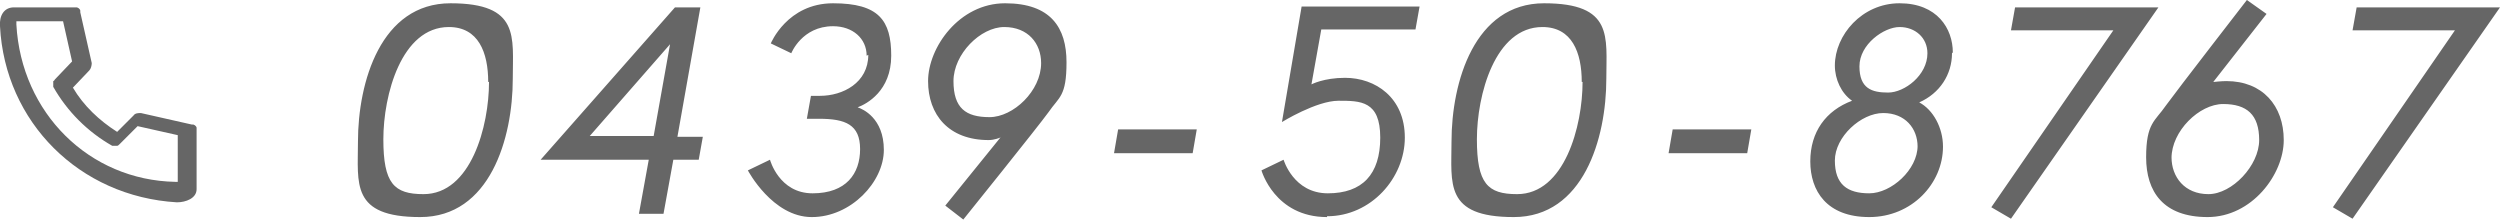 <?xml version="1.0" encoding="UTF-8"?>
<svg id="_レイヤー_2" xmlns="http://www.w3.org/2000/svg" version="1.1" viewBox="0 0 305.2 26.8">
  <!-- Generator: Adobe Illustrator 29.8.1, SVG Export Plug-In . SVG Version: 2.1.1 Build 2)  -->
  <defs>
    <style>
      .st0 {
        fill: #666;
      }
    </style>
  </defs>
  <path class="st0" d="M62.6,9.6c0,7.3-2.8,16.9-11.3,16.9s-7.6-4.1-7.6-9.2c0-7.3,2.8-16.9,11.3-16.9s7.6,4.1,7.6,9.2ZM59.6,10c0-3.6-1.2-6.7-4.8-6.7-5.8,0-8,8.3-8,13.7s1.3,6.7,4.9,6.7c5.8,0,8-8.3,8-13.7ZM82.4.9h3.1l-2.8,15.8h3.1l-.5,2.8h-3.1l-1.2,6.6h-3l1.2-6.6h-13.2L82.4.9ZM79.8,16.6l2-11.2-9.8,11.2h7.8ZM105.8,6.8c0-2.1-1.7-3.6-4.1-3.6-3.8,0-5.1,3.3-5.1,3.3l-2.5-1.2s2-4.9,7.6-4.9,7.1,2.1,7.1,6.4-3,5.9-4.1,6.3c.6.2,3.2,1.3,3.2,5.2s-4,8.2-8.8,8.2-7.8-5.7-7.8-5.7l2.7-1.3s1.1,4.1,5.2,4.1,5.8-2.4,5.8-5.4-1.8-3.7-5-3.7h-1.5l.5-2.8h1.1c2.8,0,5.9-1.6,5.9-5ZM122.1,16.8s-.7.3-1.4.3c-4.9,0-7.4-3.1-7.4-7.2S117.1.4,122.7.4s7.5,3,7.5,7.2-.9,4.2-2.2,6.1c-1.3,1.8-10.4,13.1-10.4,13.1l-2.2-1.7,6.8-8.4ZM127.1,7.7c0-2.4-1.6-4.4-4.5-4.4s-6.2,3.3-6.2,6.6,1.5,4.4,4.4,4.4,6.3-3.2,6.3-6.6ZM136.5,15.8h9.6l-.5,2.9h-9.6l.5-2.9ZM162,26.5c-6.4,0-8-5.7-8-5.7l2.7-1.3s1.2,4.1,5.4,4.1,6.4-2.3,6.4-6.8-2.4-4.5-5.1-4.5-6.9,2.6-6.9,2.6l2.4-14.1h14.4l-.5,2.8h-11.5l-1.2,6.7s1.5-.8,4.1-.8c3.7,0,7.3,2.4,7.3,7.3s-4.1,9.6-9.5,9.6ZM196.1,9.6c0,7.3-2.8,16.9-11.3,16.9s-7.6-4.1-7.6-9.2c0-7.3,2.8-16.9,11.3-16.9s7.6,4.1,7.6,9.2ZM193.1,10c0-3.6-1.2-6.7-4.8-6.7-5.8,0-8,8.3-8,13.7s1.3,6.7,4.9,6.7c5.8,0,8-8.3,8-13.7ZM204.2,15.8h9.6l-.5,2.9h-9.6l.5-2.9ZM238.3,6.5c0,2.6-1.5,4.9-4,6,1.7.9,2.9,3.1,2.9,5.4,0,4.5-3.8,8.6-9,8.6s-7.2-3.2-7.2-6.8,1.9-6.2,5.1-7.4c-1.3-.9-2.1-2.6-2.1-4.3,0-3.7,3.3-7.6,7.9-7.6s6.5,3.1,6.5,6ZM234.1,17.9c0-2.2-1.5-4.1-4.2-4.1s-5.9,2.9-5.9,5.8,1.5,4,4.2,4,5.9-2.9,5.9-5.8ZM235.3,6.5c0-1.9-1.5-3.2-3.4-3.2s-4.9,2.1-4.9,4.8,1.5,3.2,3.5,3.2,4.8-2.1,4.8-4.8ZM246,.9h17.5l-18,25.8-2.4-1.4,14.9-21.6h-12.5s.5-2.8.5-2.8ZM270.3,10s.9-.1,1.5-.1c4.4,0,7,3,7,7.2s-3.9,9.4-9.3,9.4-7.5-3.1-7.5-7.3,1.1-4.4,2.4-6.3c1.3-1.8,9.9-12.9,9.9-12.9l2.4,1.7-6.5,8.3ZM265.1,19.2c0,2.4,1.6,4.5,4.5,4.5s6.2-3.5,6.2-6.6-1.5-4.4-4.4-4.4-6.3,3.3-6.3,6.6ZM287.7.9h17.5l-18,25.8-2.4-1.4,14.9-21.6h-12.5s.5-2.8.5-2.8Z"/>
  <path class="st0" d="M24,16c0,0,0-.1,0-.2,0,0,0-.1,0-.2,0,0,0-.1-.1-.2,0,0,0,0-.1-.1,0,0,0,0-.2-.1,0,0-.1,0-.2,0,0,0,0,0,0,0l-6.2-1.4c-.3,0-.7,0-.9.3l-2,2c-2.2-1.4-4.1-3.2-5.4-5.4l2-2.1c.2-.2.3-.6.3-.9l-1.4-6.2s0,0,0,0c0,0,0-.1,0-.2,0,0,0-.1-.1-.2,0,0,0,0-.1-.1,0,0,0,0-.2-.1,0,0-.1,0-.2,0,0,0-.1,0-.2,0,0,0,0,0,0,0H1.7s0,0,0,0c0,0,0,0,0,0C.5.9-.1,1.9,0,3.2c.6,11.7,9.7,20.8,21.6,21.5,1.1,0,2.4-.5,2.4-1.6v-6.9s0,0,0,0ZM2,3c0-.1,0-.3,0-.4h5.7l1.1,4.9-2.1,2.2s0,0,0,0c0,0-.1.2-.2.2,0,0,0,0,0,0,0,0,0,.2,0,.3,0,0,0,0,0,0,0,0,0,.2,0,.3,0,0,0,0,0,.1,0,0,0,0,0,0,1.7,3,4.2,5.5,7.2,7.2,0,0,0,0,0,0,0,0,0,0,0,0,.1,0,.2,0,.3,0s0,0,0,0,0,0,0,0c0,0,0,0,0,0,.1,0,.2,0,.3,0,0,0,0,0,0,0,.1,0,.2-.1.3-.2,0,0,0,0,0,0h0s0,0,0,0l2.2-2.2,4.9,1.1v5.7c-.1,0-.2,0-.3,0C10.9,22,2.6,13.8,2,3Z"/>
</svg>